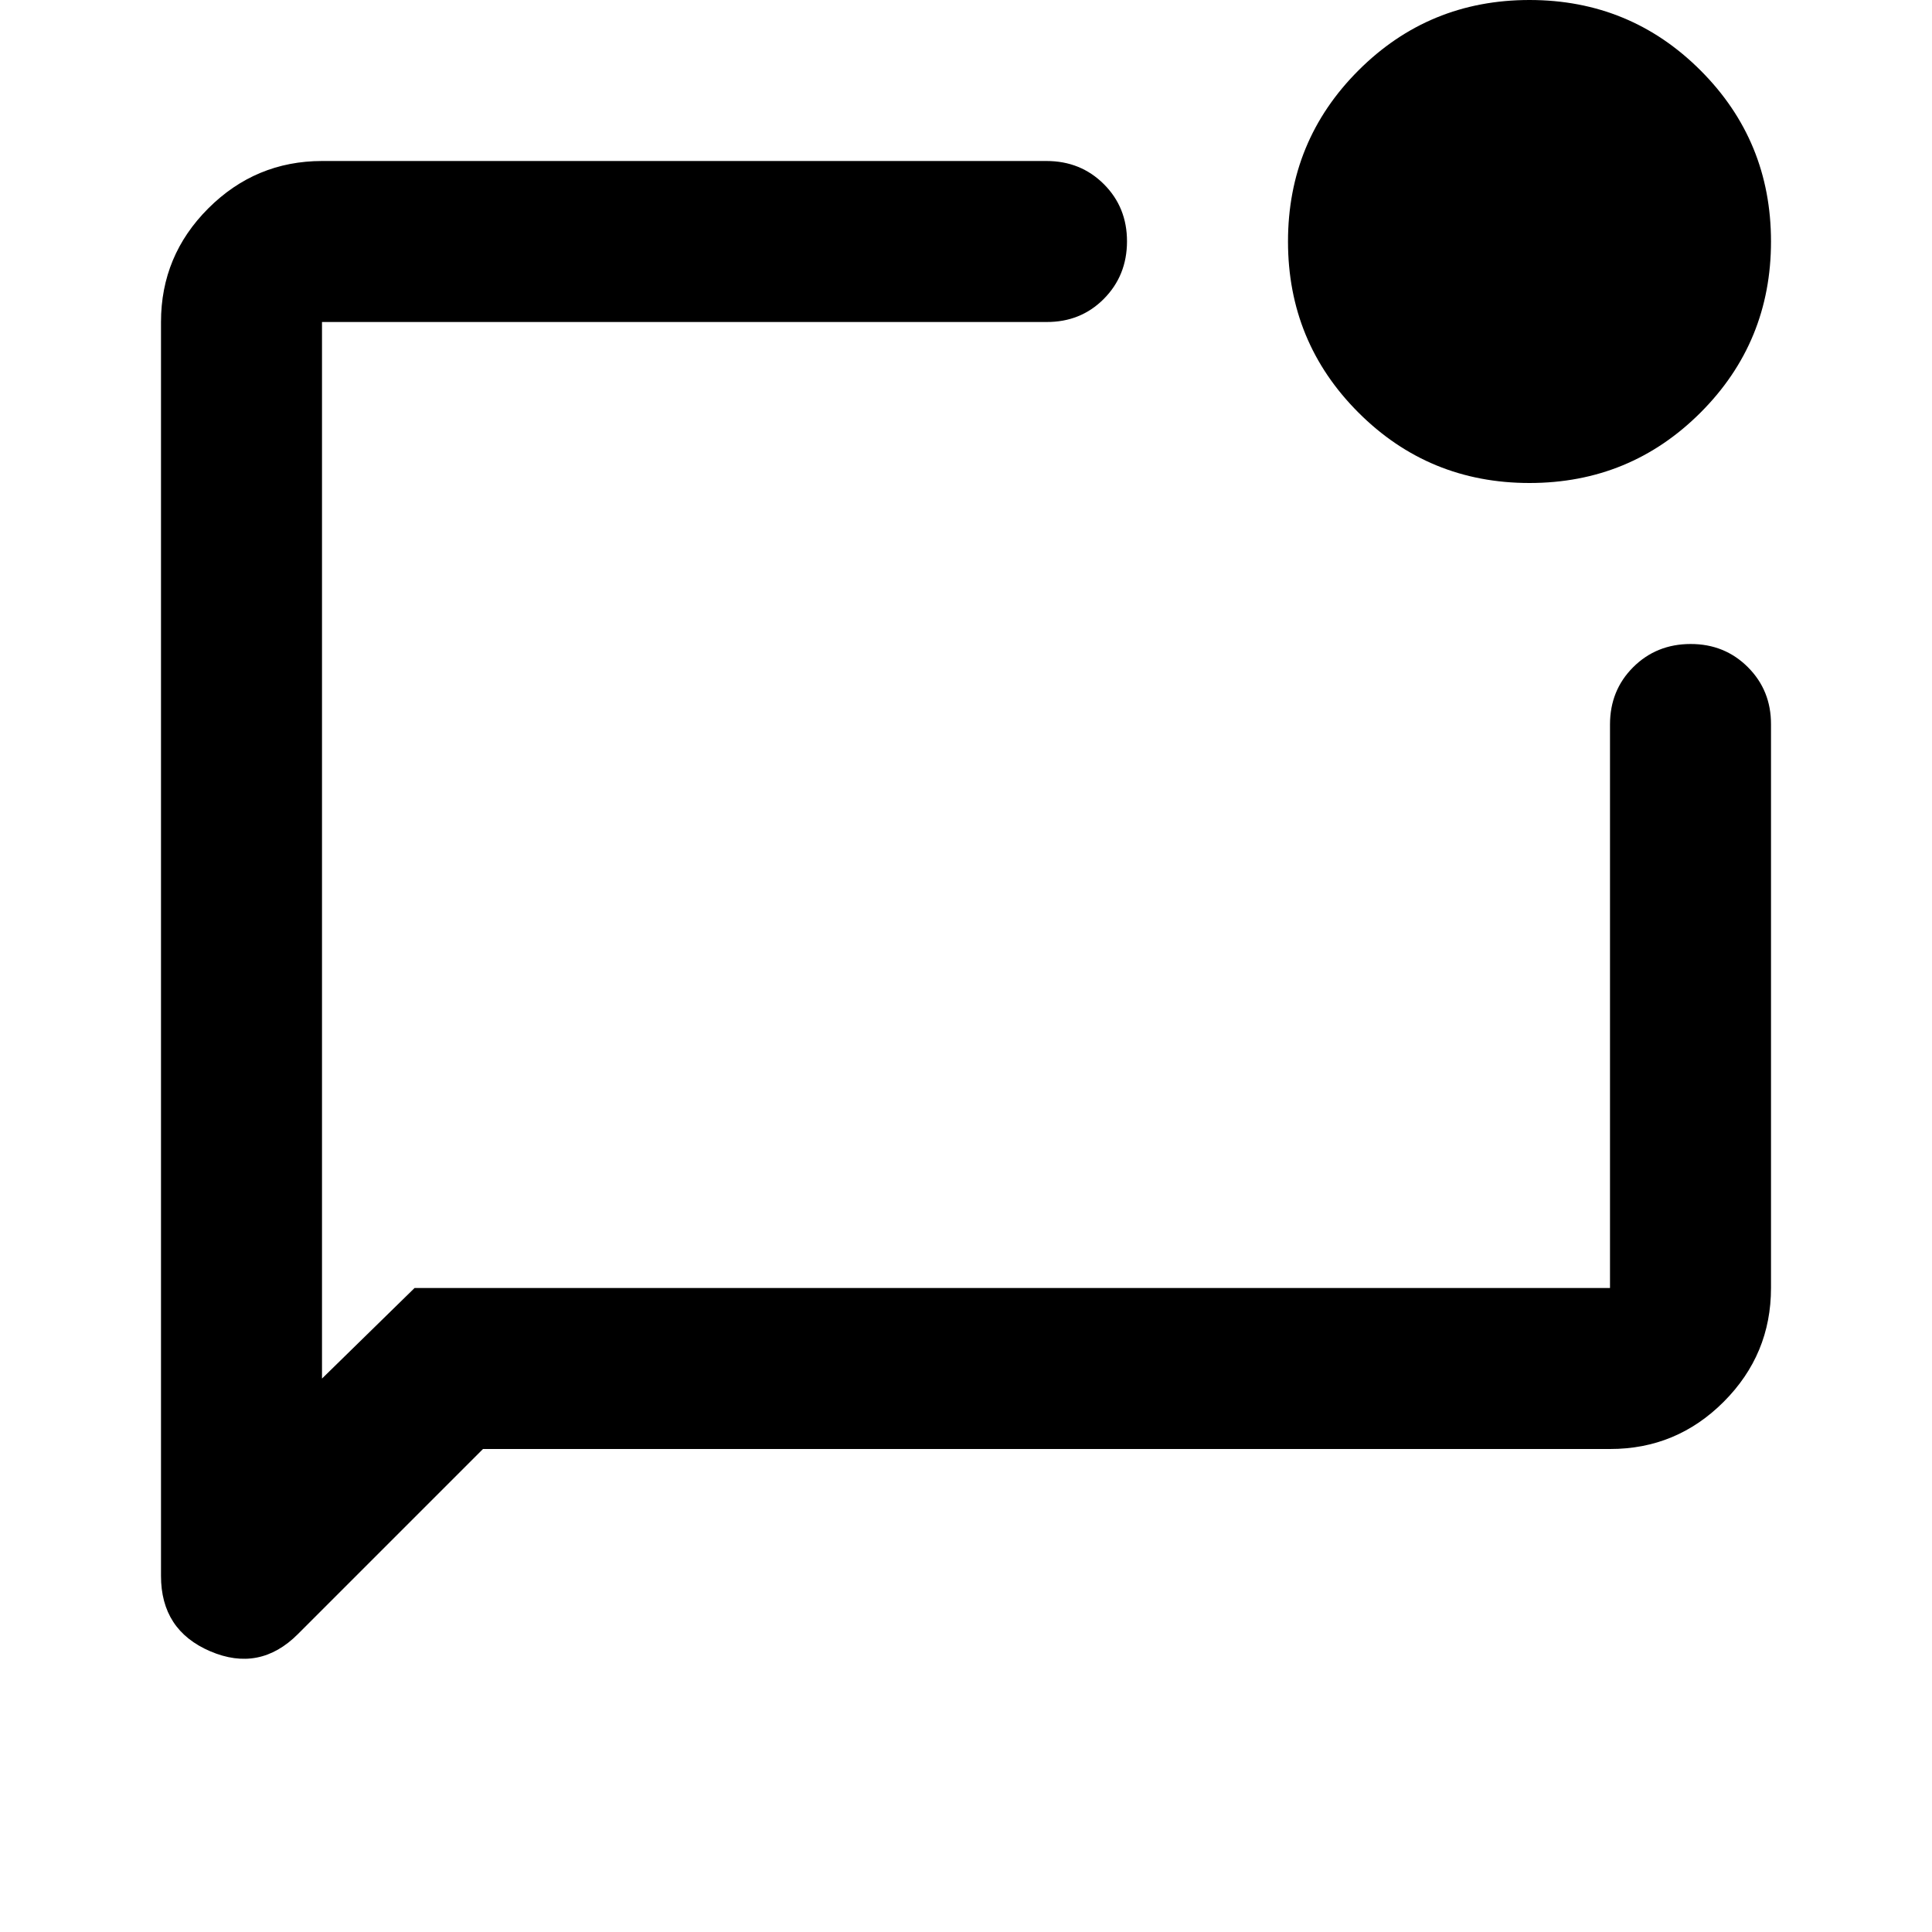 <?xml version="1.0" encoding="utf-8"?>
<!-- Generator: www.svgicons.com -->
<svg xmlns="http://www.w3.org/2000/svg" width="800" height="800" viewBox="0 0 24 24">
<path fill="currentColor" d="m6 18l-2.3 2.3q-.475.475-1.088.213T2 19.575V4q0-.825.588-1.412T4 2h9q.425 0 .713.288T14 3t-.288.713T13 4H4v13.125L5.15 16H20V9q0-.425.288-.712T21 8t.713.288T22 9v7q0 .825-.587 1.413T20 18zM19 6q-1.25 0-2.125-.875T16 3t.875-2.125T19 0t2.125.875T22 3t-.875 2.125T19 6M4 4v12z"/>
</svg>
